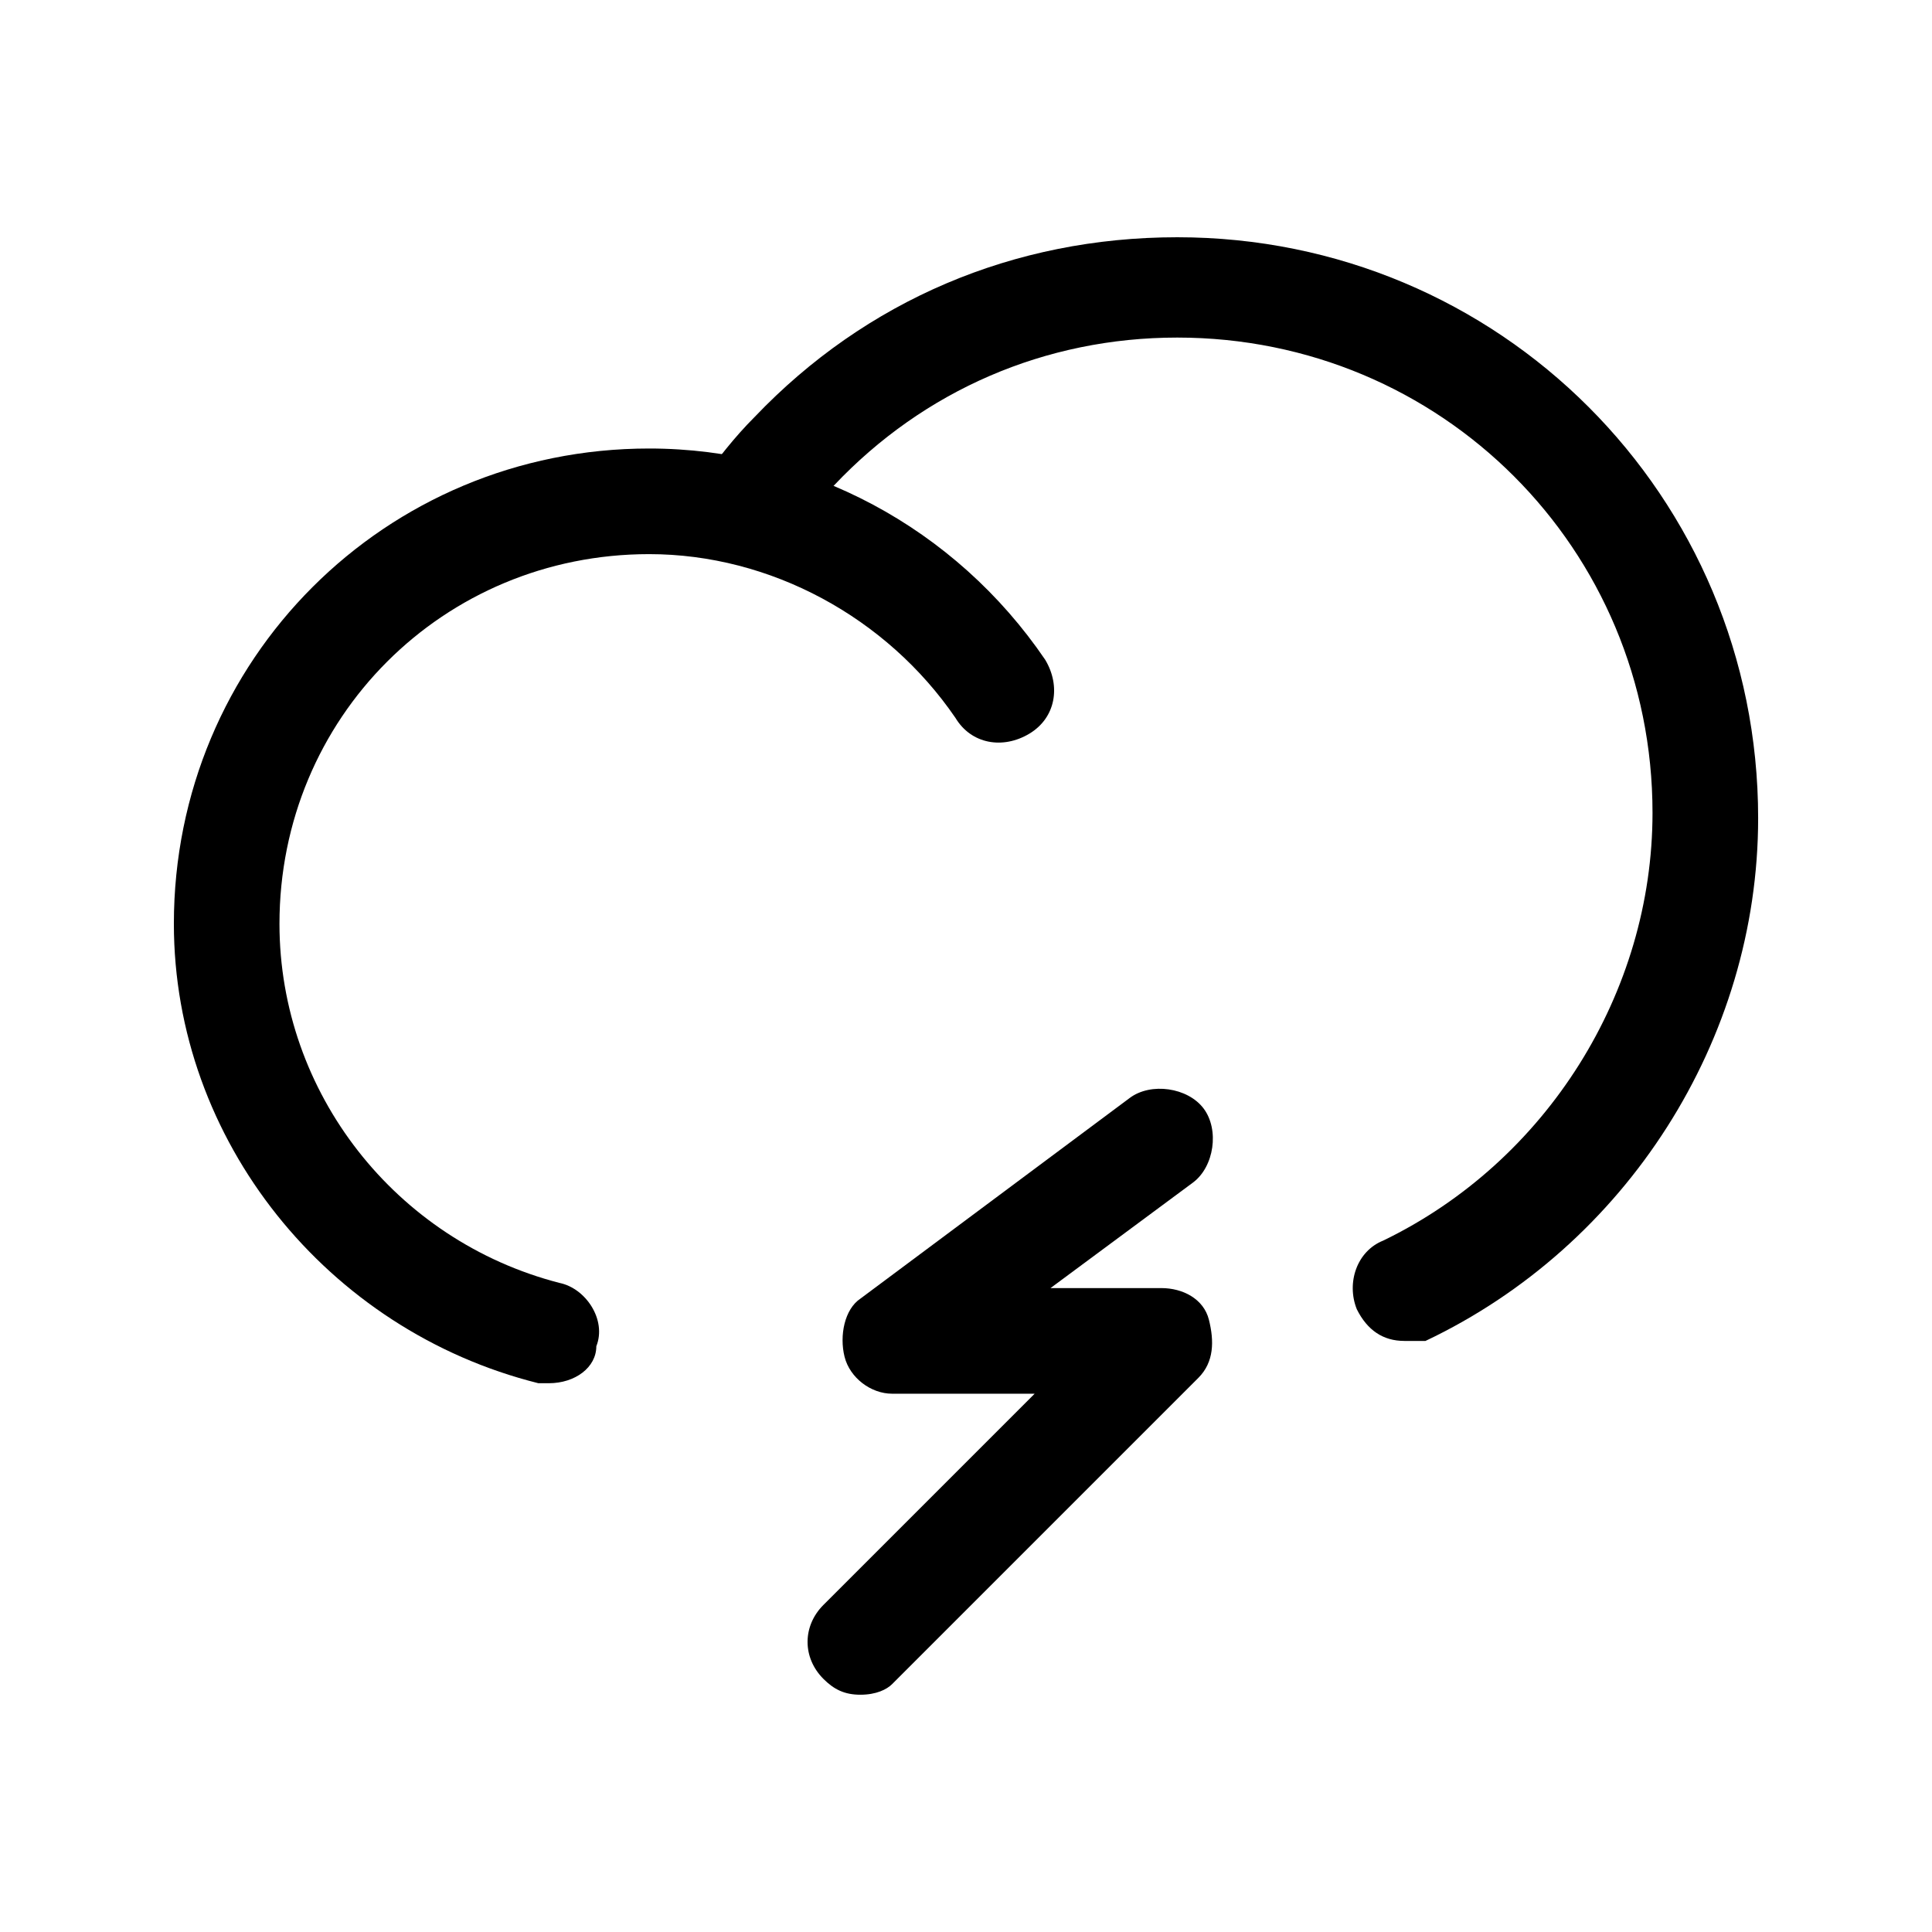 <?xml version="1.0" encoding="UTF-8"?>
<!-- Uploaded to: ICON Repo, www.svgrepo.com, Generator: ICON Repo Mixer Tools -->
<svg fill="#000000" width="800px" height="800px" version="1.1" viewBox="144 144 512 512" xmlns="http://www.w3.org/2000/svg">
 <g>
  <path d="m516.16 499.36c-5.598 0-9.797-2.801-12.594-8.398-2.801-6.996 0-15.395 6.996-18.191 43.383-20.992 71.371-65.773 71.371-113.36 0-69.973-55.98-125.95-125.95-125.95-34.988 0-67.176 13.996-90.965 39.184-4.199 4.199-8.398 9.797-11.195 13.996-4.199 6.996-12.594 8.398-19.594 2.801-6.996-5.598-8.398-12.594-4.199-18.191 4.199-5.598 8.398-11.195 13.996-16.793 29.391-30.789 68.574-47.582 111.96-47.582 85.367 0 153.94 68.574 153.94 153.94 0 58.777-34.988 113.36-88.168 138.55h-5.598z"/>
  <path d="m289.44 510.56h-2.801c-55.98-13.996-96.562-64.375-96.562-121.75 0-69.973 55.98-125.95 125.95-125.95 41.984 0 81.168 20.992 104.96 55.98 4.199 6.996 2.801 15.395-4.199 19.594-6.996 4.199-15.395 2.801-19.594-4.199-18.191-26.59-48.98-43.383-81.168-43.383-54.578 0-97.965 43.383-97.965 97.965 0 44.781 30.789 83.969 74.172 95.164 6.996 1.398 12.594 9.797 9.797 16.793 0 5.598-5.598 9.797-12.594 9.797z"/>
  <path d="m372.01 593.12c-4.199 0-6.996-1.398-9.797-4.199-5.598-5.598-5.598-13.996 0-19.594l55.98-55.98h-37.785c-5.598 0-11.195-4.199-12.594-9.797-1.398-5.598 0-12.594 4.199-15.395l71.371-53.18c5.598-4.199 15.395-2.801 19.594 2.801 4.199 5.598 2.801 15.395-2.801 19.594l-37.785 27.988h29.391c5.598 0 11.195 2.801 12.594 8.398 1.398 5.598 1.398 11.195-2.801 15.395l-81.168 81.168c-1.398 1.398-4.199 2.801-8.398 2.801z"/>
 </g>
</svg>
